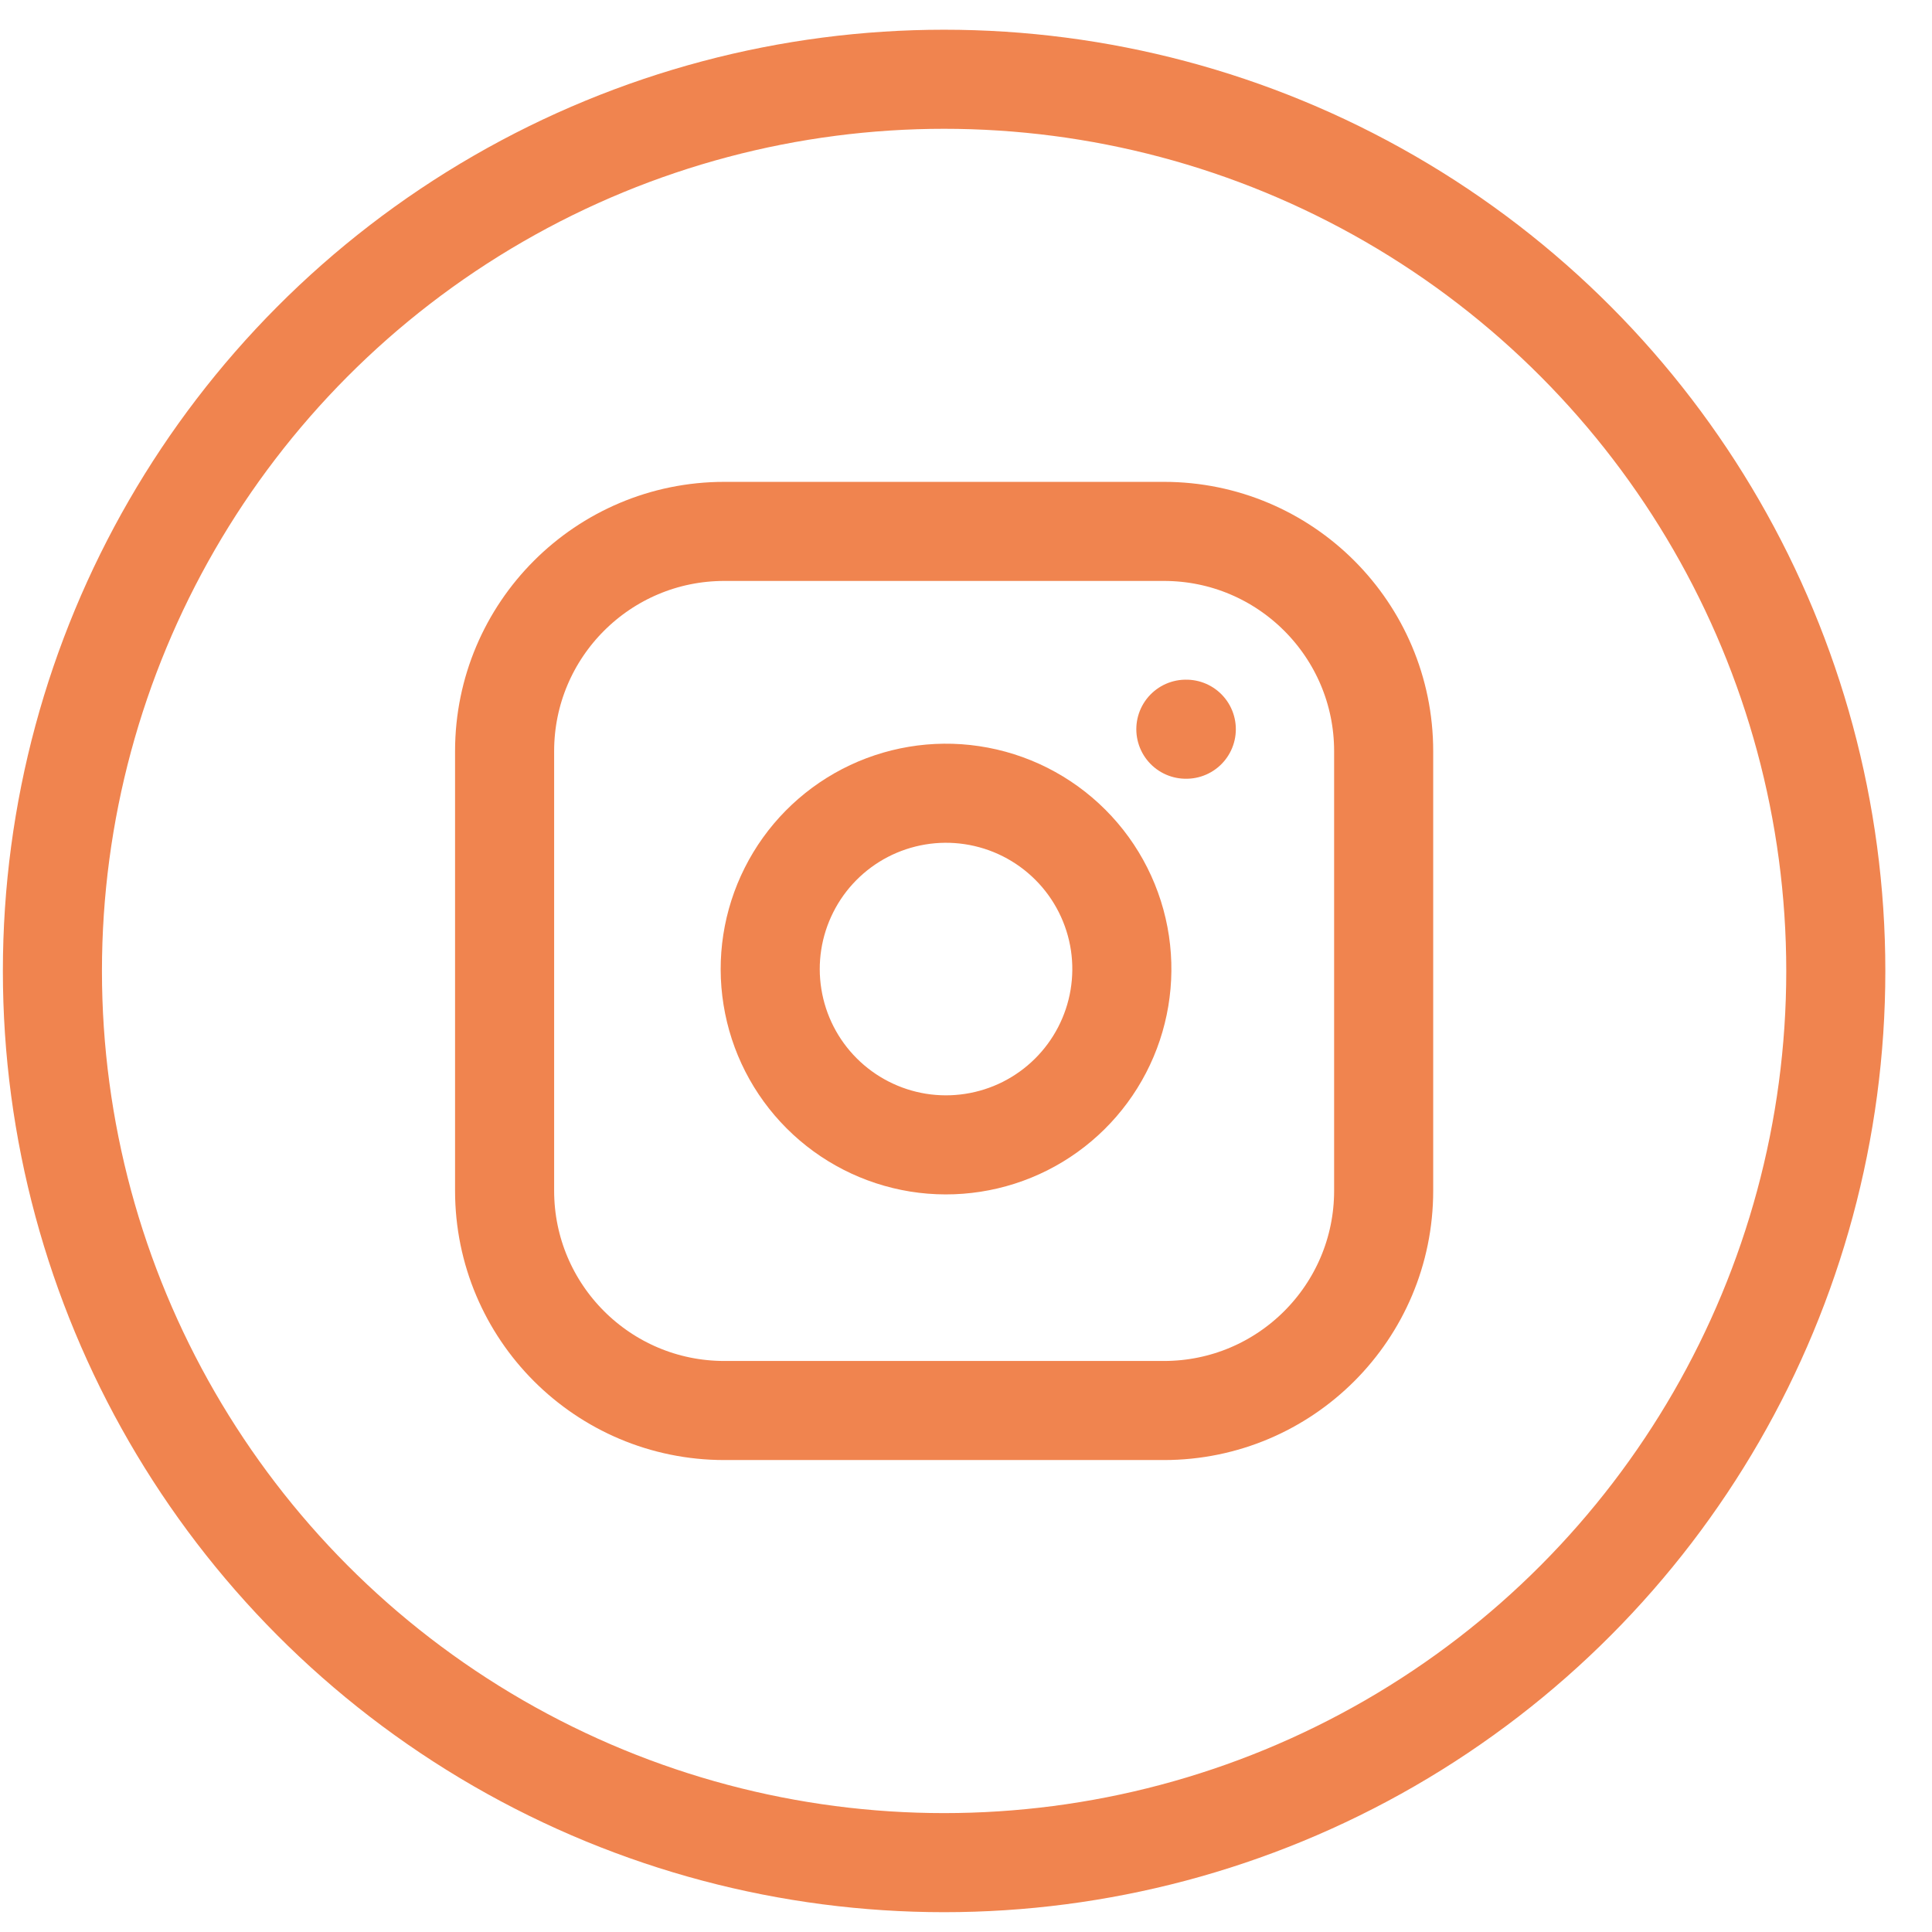 <svg width="39" height="39" viewBox="0 0 39 39" fill="none" xmlns="http://www.w3.org/2000/svg">
<circle cx="19.058" cy="19.6" r="18" stroke="#F0844F" stroke-width="2"/>
<path d="M23.495 10.727H14.622C12.172 10.727 10.186 12.714 10.186 15.164V24.036C10.186 26.487 12.172 28.473 14.622 28.473H23.495C25.945 28.473 27.931 26.487 27.931 24.036V15.164C27.931 12.714 25.945 10.727 23.495 10.727Z" stroke="#F0844F" stroke-width="2" stroke-linecap="round" stroke-linejoin="round"/>
<path d="M22.608 19.041C22.717 19.779 22.591 20.534 22.247 21.196C21.903 21.859 21.359 22.396 20.692 22.732C20.026 23.067 19.27 23.184 18.533 23.066C17.796 22.947 17.115 22.599 16.587 22.071C16.059 21.543 15.711 20.863 15.593 20.125C15.474 19.389 15.591 18.633 15.927 17.966C16.262 17.299 16.8 16.755 17.462 16.411C18.125 16.068 18.879 15.941 19.617 16.051C20.371 16.163 21.068 16.514 21.606 17.052C22.145 17.59 22.496 18.288 22.608 19.041Z" stroke="#F0844F" stroke-width="2" stroke-linecap="round" stroke-linejoin="round"/>
<path d="M23.938 14.72H23.947" stroke="#F0844F" stroke-width="2" stroke-linecap="round" stroke-linejoin="round"/>
</svg>
